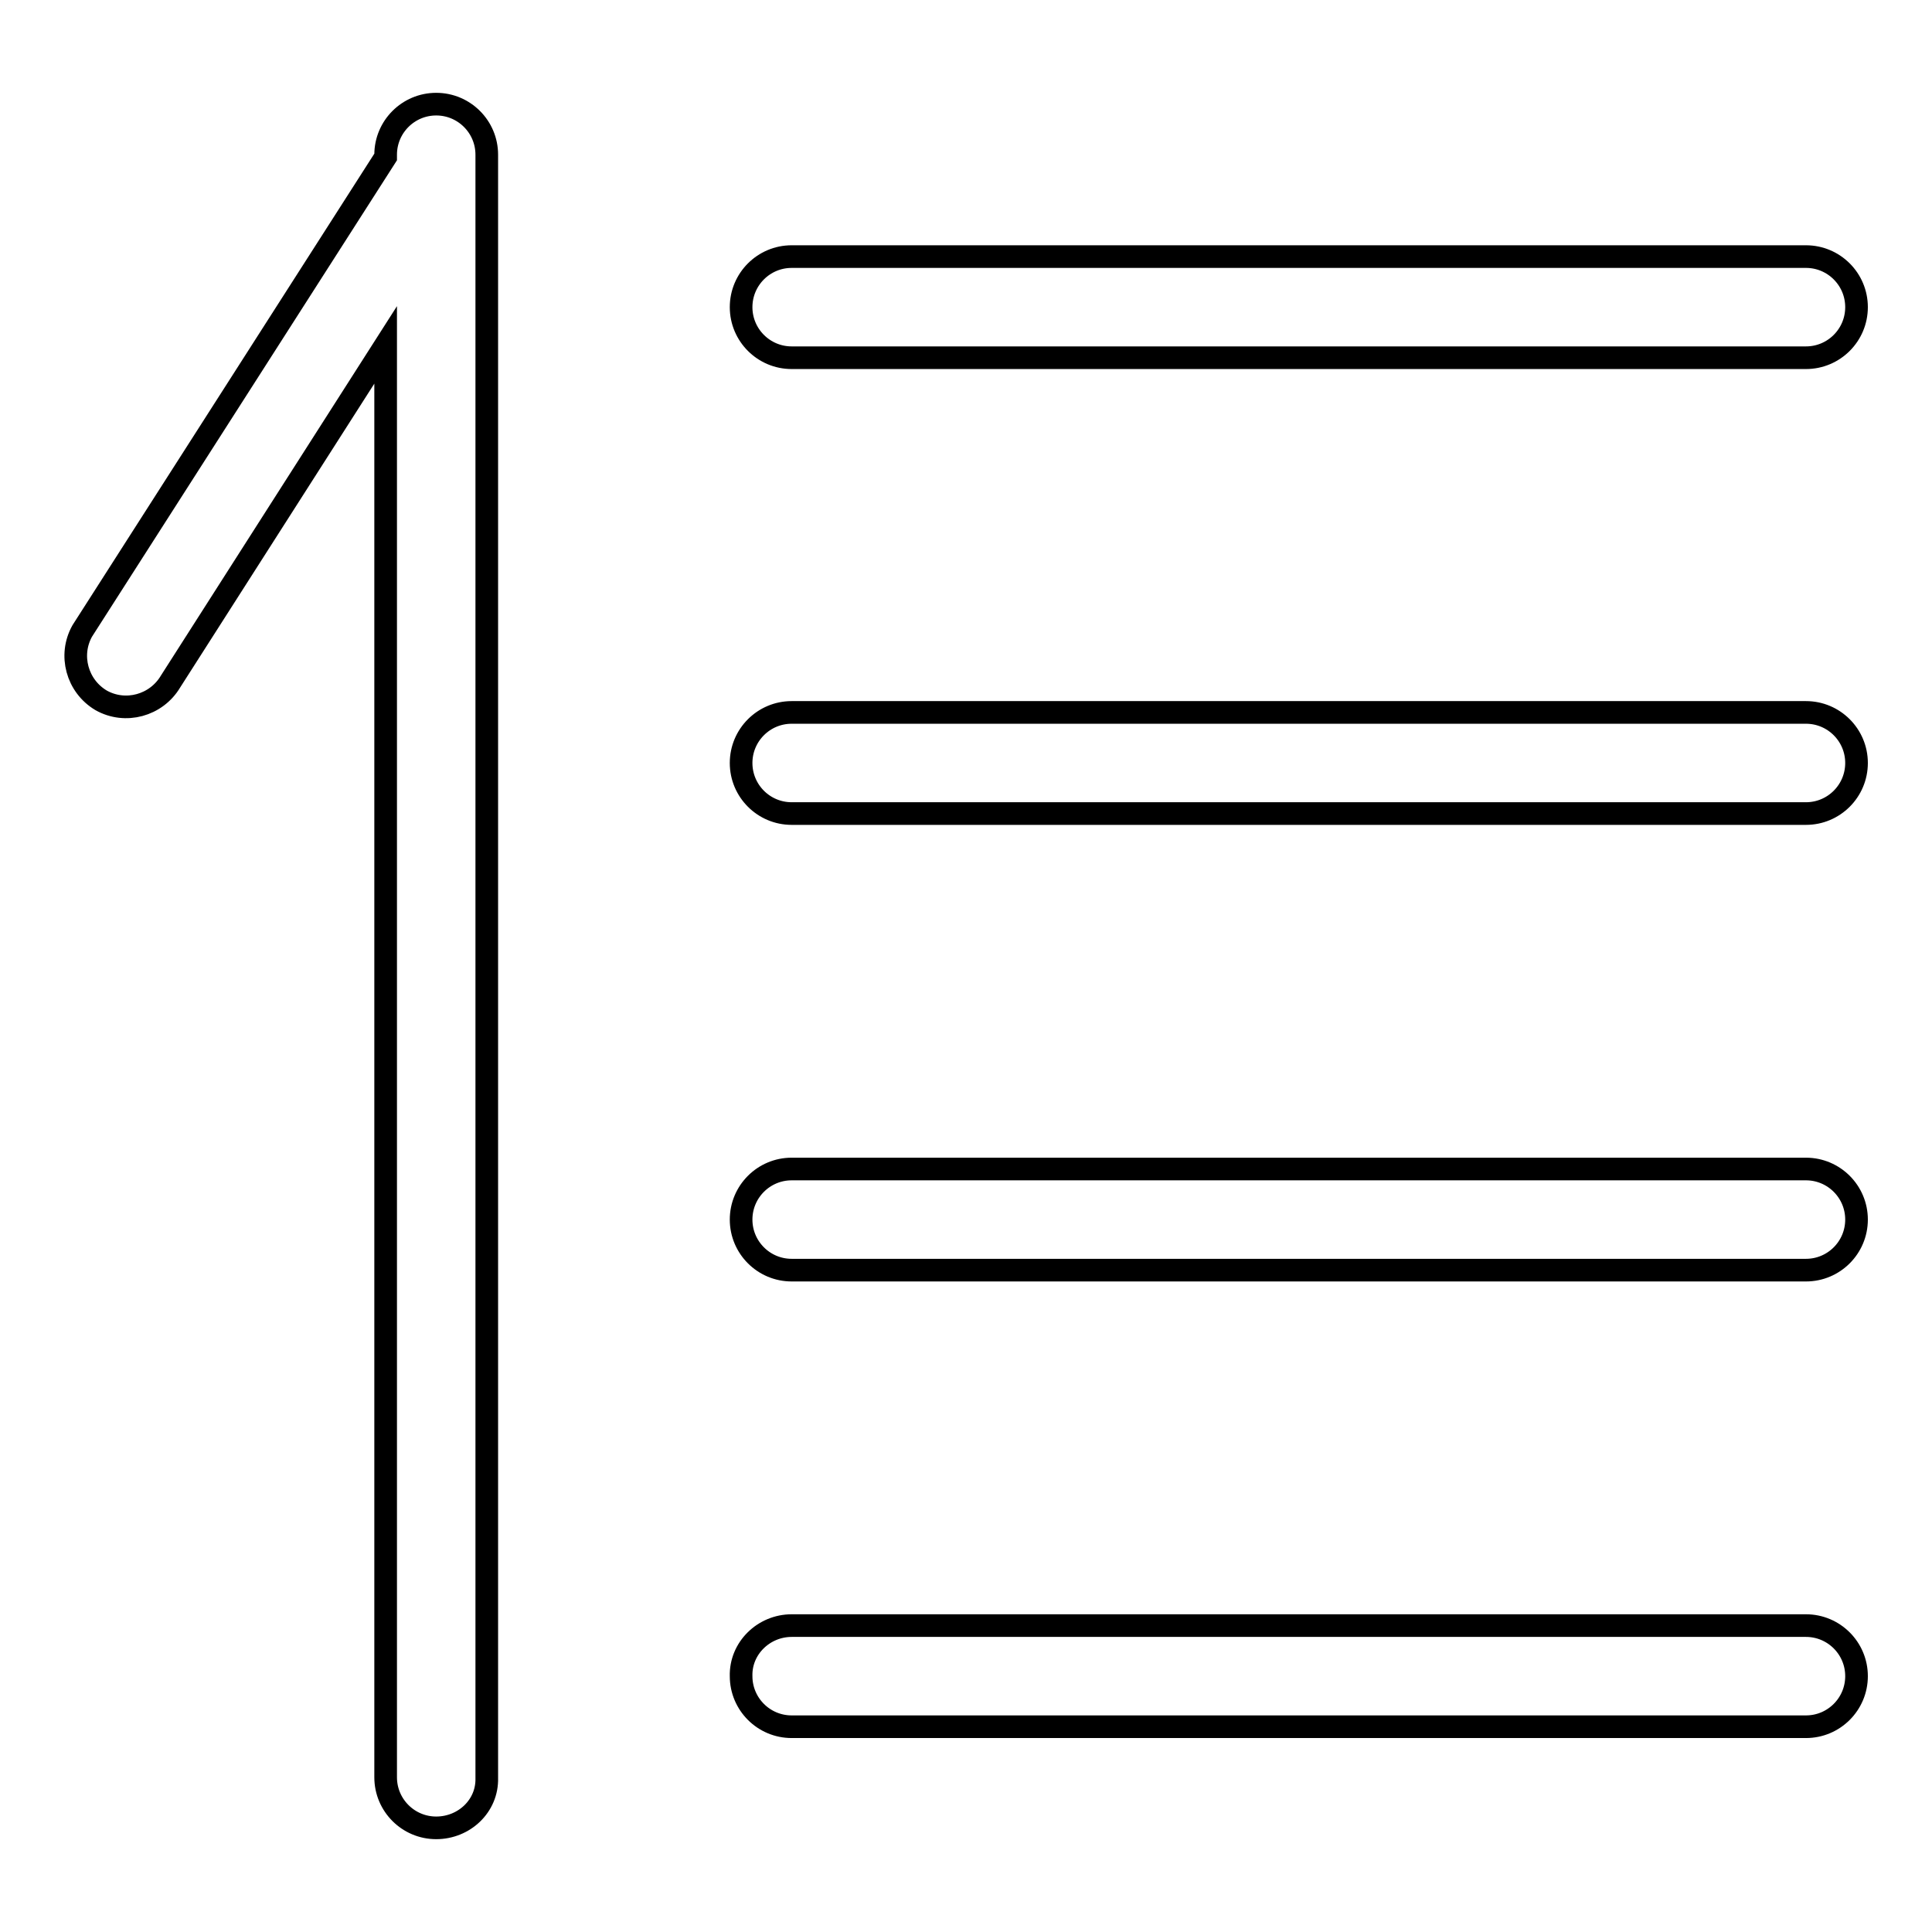 <?xml version="1.0" encoding="utf-8"?>
<!-- Svg Vector Icons : http://www.onlinewebfonts.com/icon -->
<!DOCTYPE svg PUBLIC "-//W3C//DTD SVG 1.1//EN" "http://www.w3.org/Graphics/SVG/1.1/DTD/svg11.dtd">
<svg version="1.1" xmlns="http://www.w3.org/2000/svg" xmlns:xlink="http://www.w3.org/1999/xlink" x="0px" y="0px" viewBox="0 0 256 256" enable-background="new 0 0 256 256" xml:space="preserve">
<g><g><path stroke-width="3" fill-opacity="0" stroke="#000000"  d="M239.3,168.3H104.9c-3.7,0-6.7-3-6.7-6.7c0-3.7,3-6.7,6.7-6.7h134.4c3.7,0,6.7,3,6.7,6.7C246,165.3,243,168.3,239.3,168.3z M239.3,107.8H104.9c-3.7,0-6.7-3-6.7-6.7c0-3.7,3-6.7,6.7-6.7h134.4c3.7,0,6.7,3,6.7,6.7C246,104.8,243,107.8,239.3,107.8z M239.3,47.4H104.9c-3.7,0-6.7-3-6.7-6.7s3-6.7,6.7-6.7h134.4c3.7,0,6.7,3,6.7,6.7S243,47.4,239.3,47.4z M57.8,242.2c-3.7,0-6.7-3-6.7-6.7V45.7L22.6,90.3c-1.9,3.2-6,4.3-9.2,2.5c-3.2-1.9-4.3-6-2.5-9.2l40.2-62.8v-0.3c0-3.7,3-6.7,6.7-6.7c3.7,0,6.7,3,6.7,6.7v215.1C64.6,239.3,61.5,242.2,57.8,242.2z M104.9,215.4h134.4c3.7,0,6.7,3,6.7,6.7c0,3.7-3,6.7-6.7,6.7H104.9c-3.7,0-6.7-3-6.7-6.7C98.1,218.4,101.2,215.4,104.9,215.4z"/></g></g>
</svg>